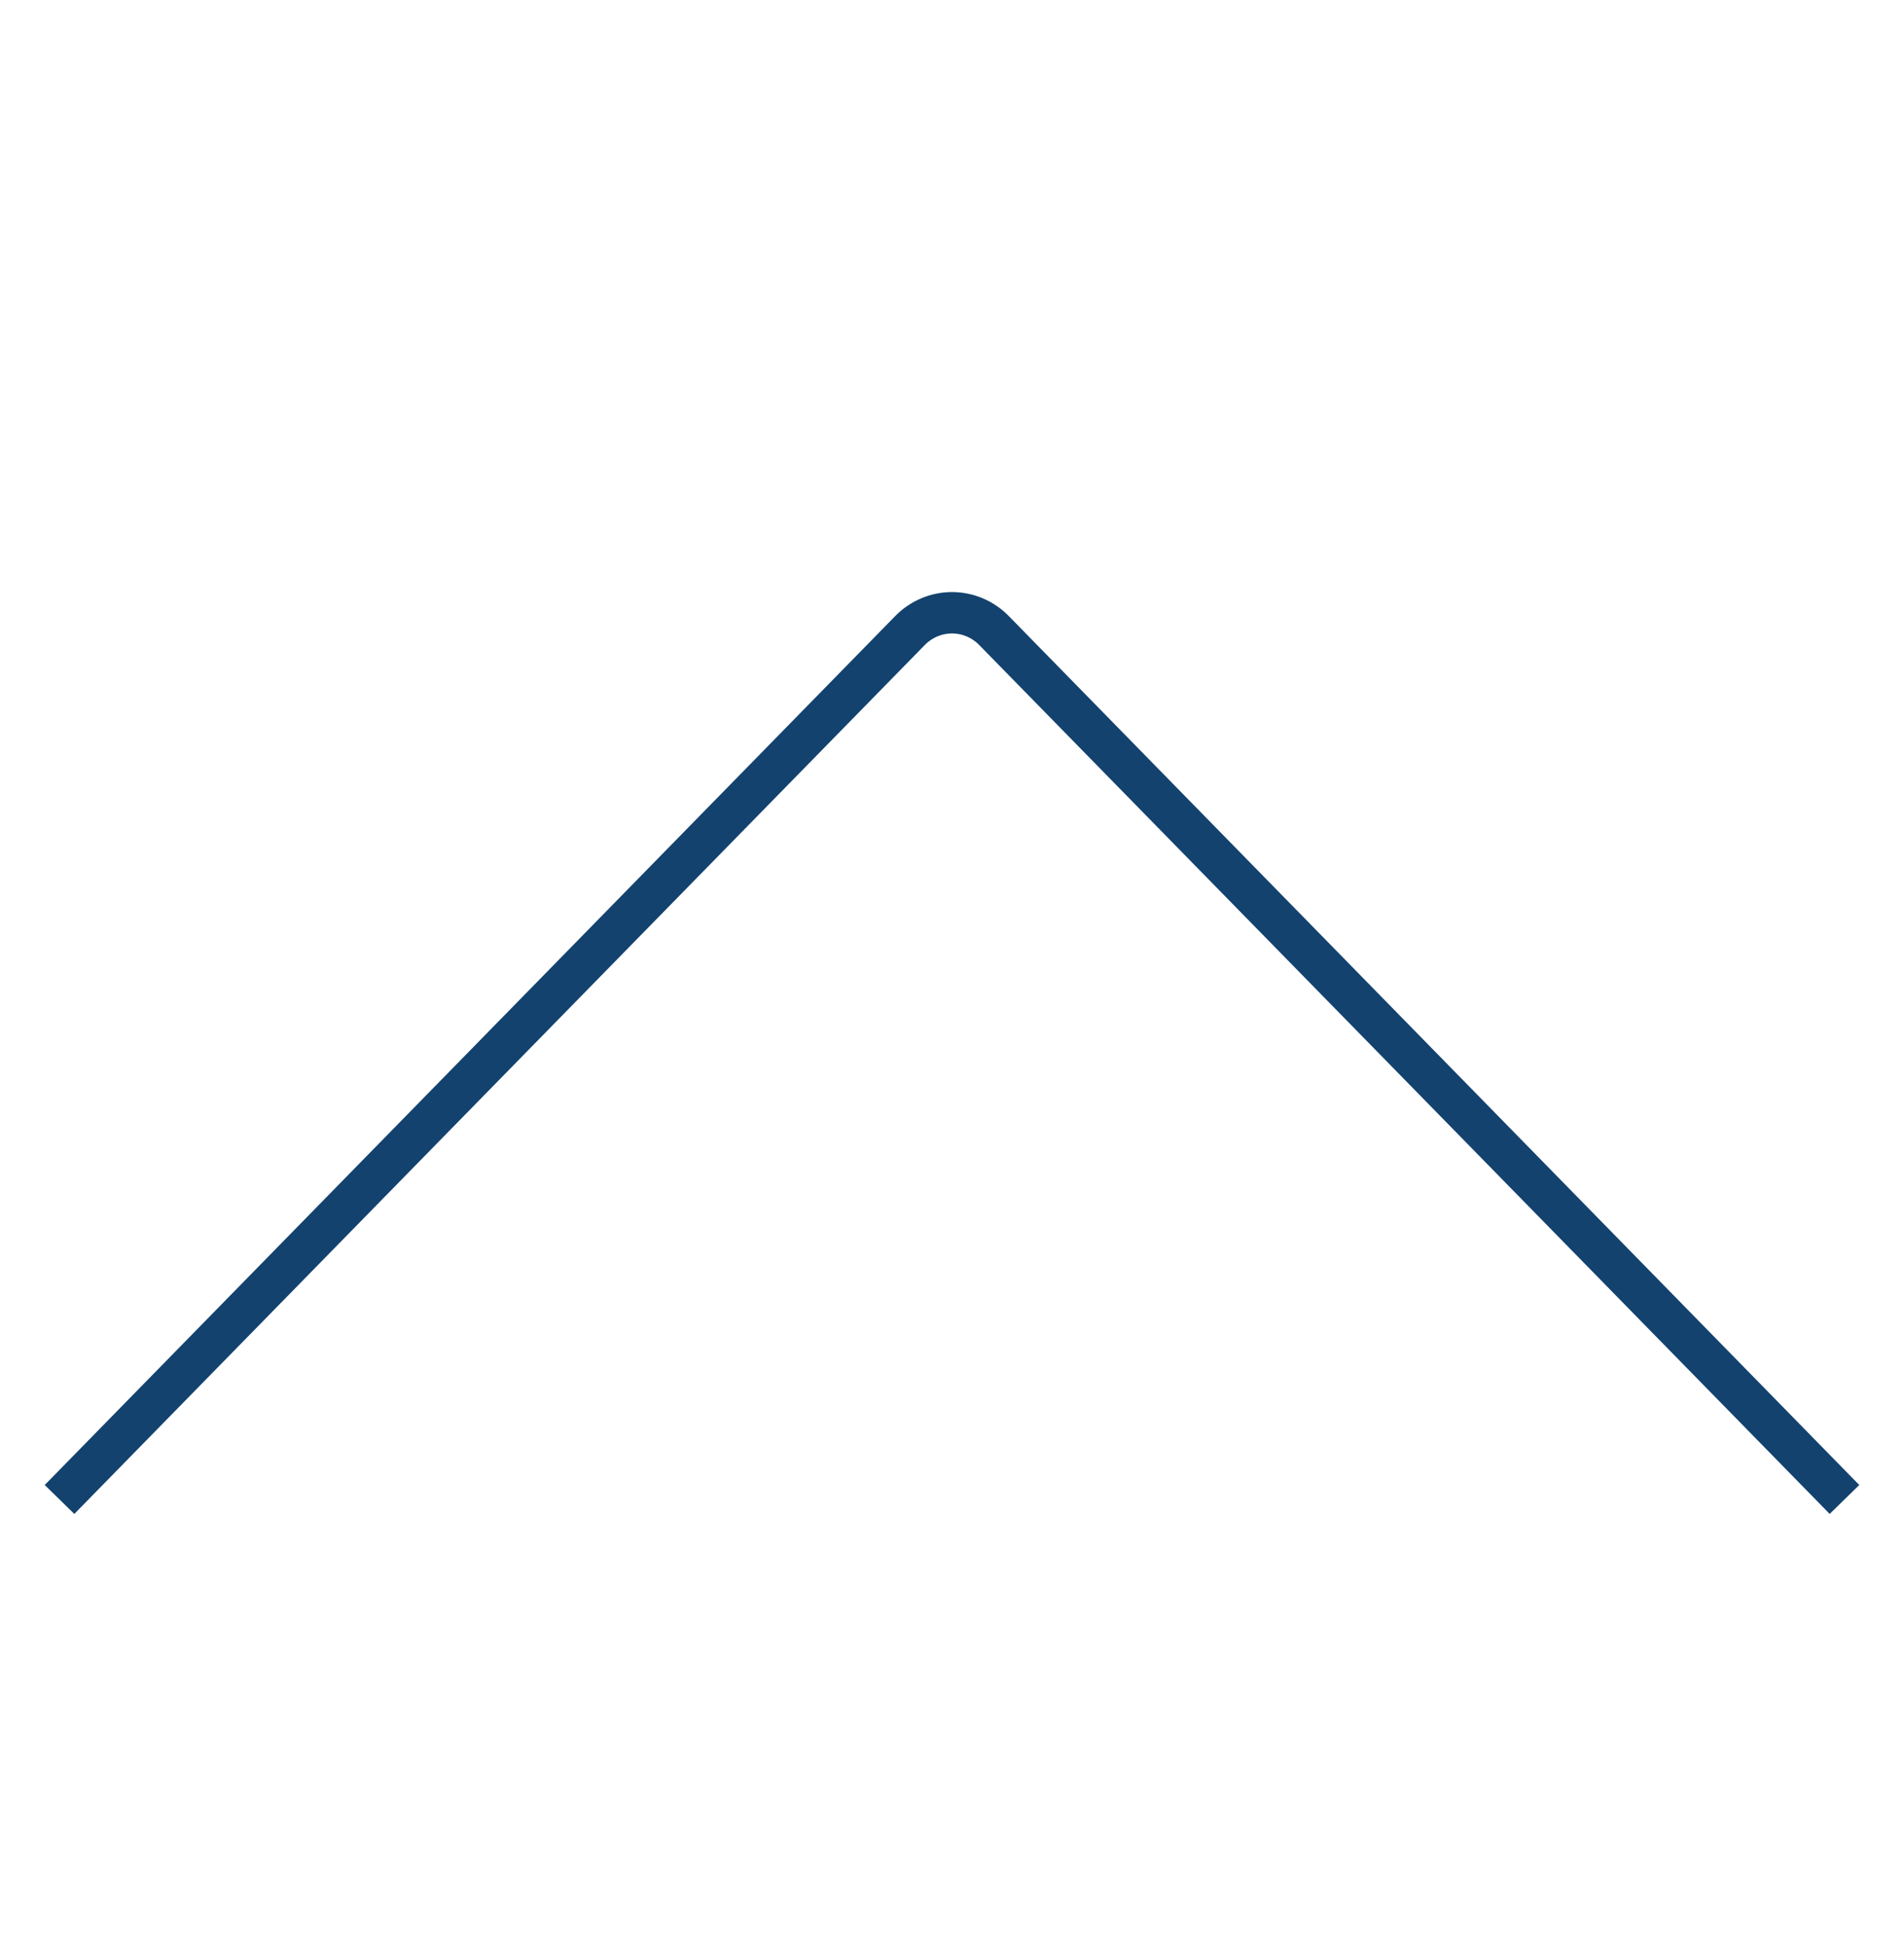 <svg width="46" height="47" viewBox="0 0 46 47" fill="none" xmlns="http://www.w3.org/2000/svg">
<g clip-path="url(#clip0)">
<path d="M1.438 36.229L21.984 15.236C22.117 15.099 22.276 14.991 22.45 14.917C22.625 14.843 22.811 14.805 23 14.805C23.189 14.805 23.375 14.843 23.55 14.917C23.724 14.991 23.883 15.099 24.016 15.236L44.562 36.229" stroke="#13426E" strokeWidth="3" strokeLinecap="round" strokeLinejoin="round"/>
</g>
<defs>
<clipPath id="clip0">
<rect width="47" height="46" fill="white" transform="translate(0 47) rotate(-90)"/>
</clipPath>
</defs>
</svg>
